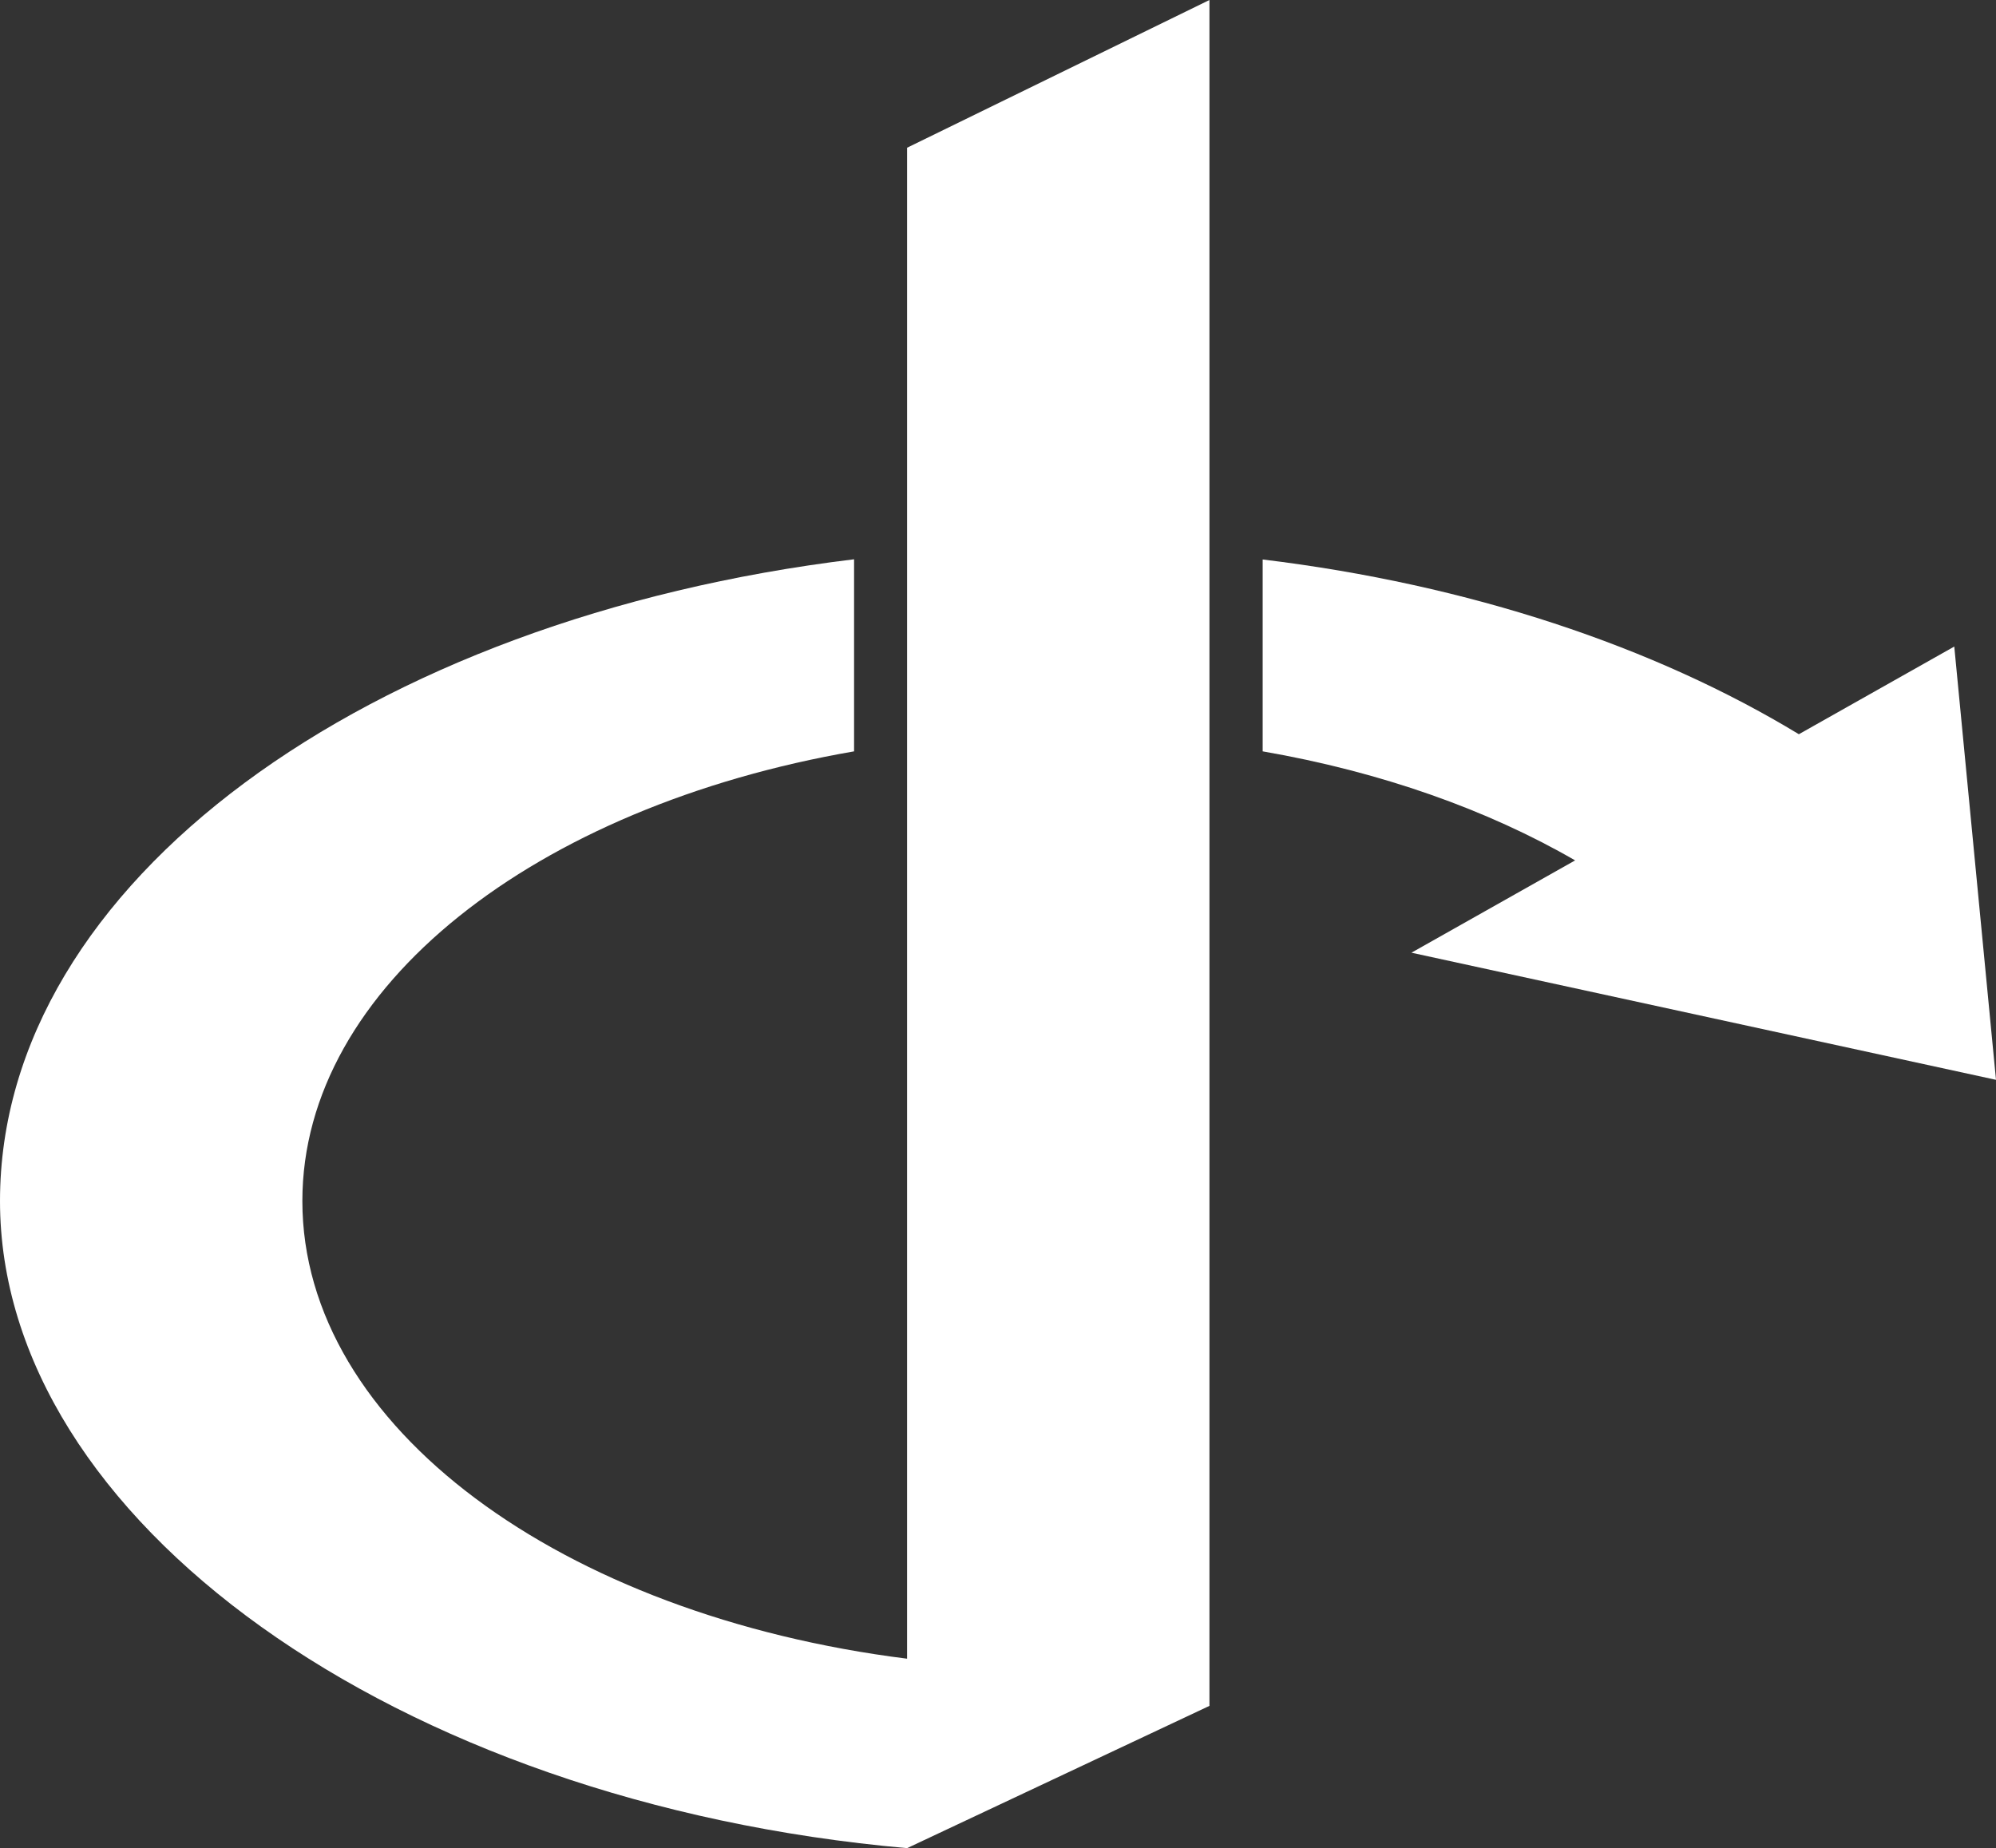 <?xml version="1.0" encoding="UTF-8"?><svg xmlns="http://www.w3.org/2000/svg" viewBox="0 0 99.02 91.7"><rect x="0" y="0" width="99.02" height="91.7" fill="#333333" stroke="none"/><defs><style>.d{fill:#fff;}</style></defs><g id="a"/><g id="b"><g id="c"><g><path class="d" d="M45,82.3h0c-17.12-2.15-30-11.5-30-22.71,0-10.63,11.58-19.58,27.37-22.31v-9.53C18.22,30.67,0,43.81,0,59.59s19.56,29.86,45,32.11h0l15-7.06V0l-15,7.33V82.3Z"/><path class="d" d="M99.02,53.58l-2.07-21.5-7.71,4.35c-7.17-4.35-16.35-7.43-26.6-8.67v9.52c5.88,1.02,11.16,2.9,15.5,5.41l-8.12,4.58,29.01,6.31Z"/></g></g></g></svg>